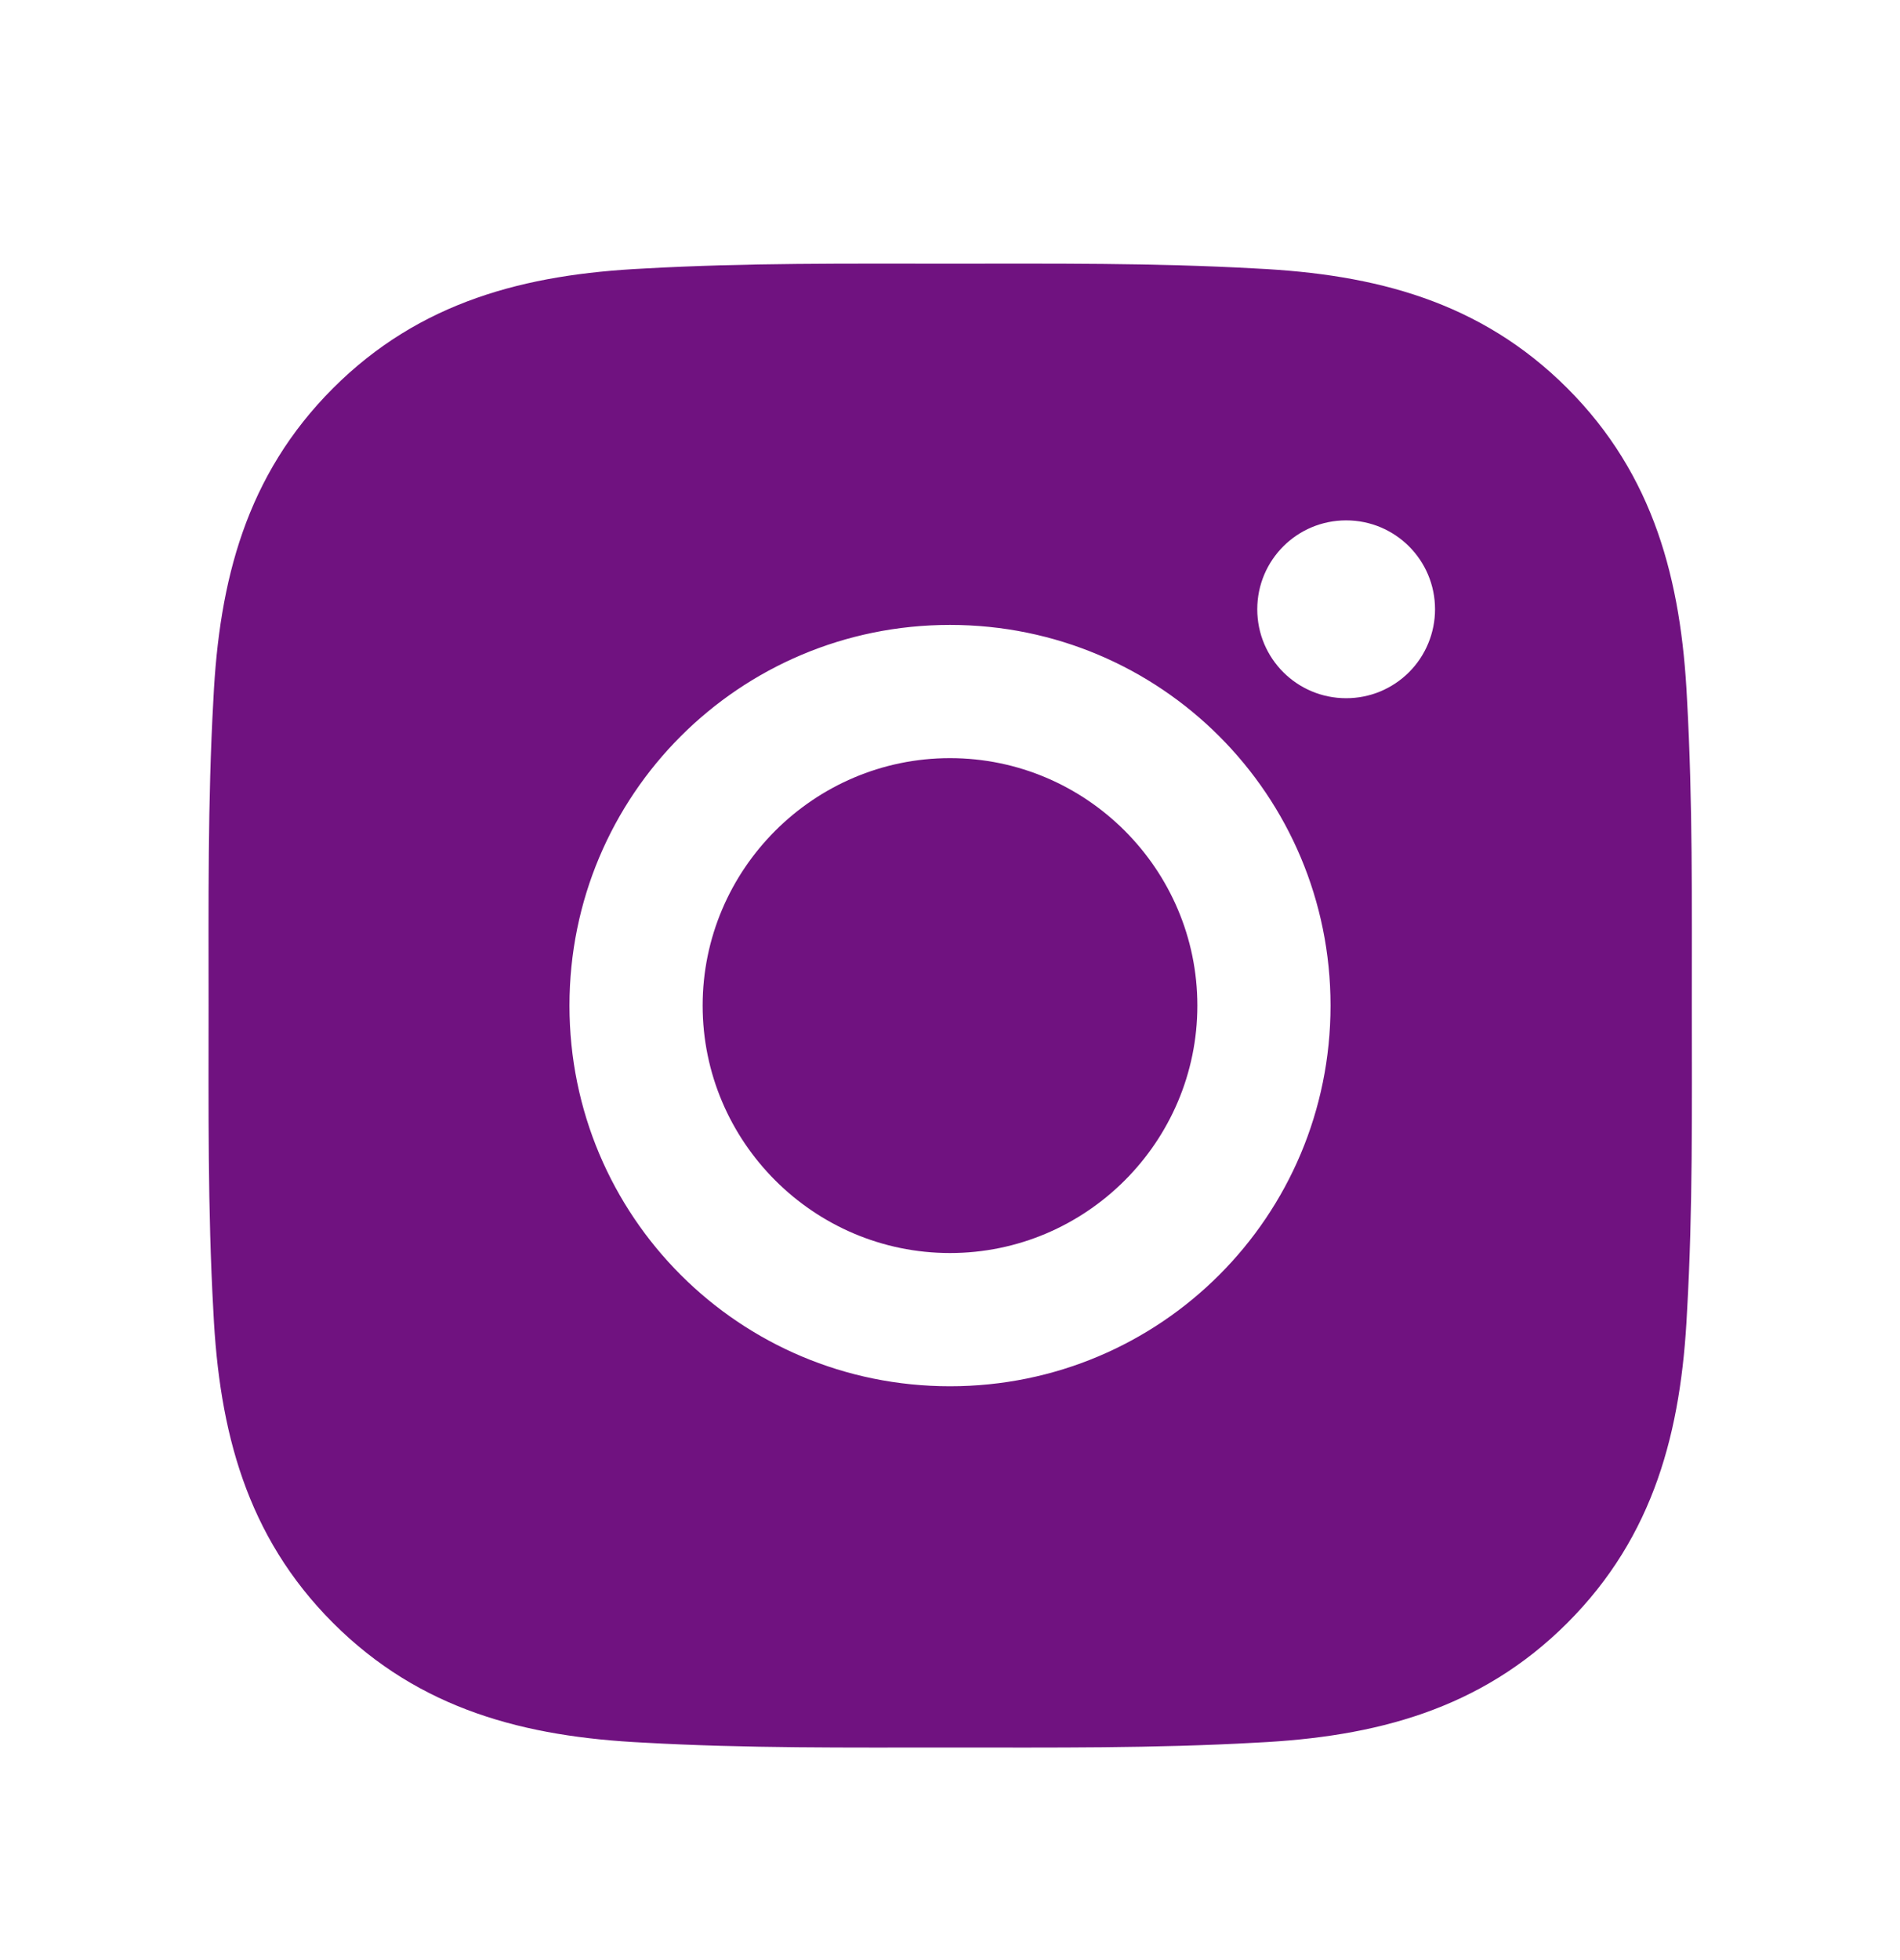 <svg width="32" height="33" viewBox="0 0 32 33" fill="none" xmlns="http://www.w3.org/2000/svg">
<path d="M16 12.764C13.706 12.764 11.834 14.636 11.834 16.93C11.834 19.224 13.706 21.096 16 21.096C18.294 21.096 20.166 19.224 20.166 16.93C20.166 14.636 18.294 12.764 16 12.764ZM28.494 16.93C28.494 15.205 28.509 13.496 28.413 11.774C28.316 9.774 27.859 7.999 26.397 6.536C24.931 5.071 23.159 4.618 21.159 4.521C19.434 4.424 17.725 4.439 16.003 4.439C14.278 4.439 12.569 4.424 10.847 4.521C8.847 4.618 7.072 5.074 5.609 6.536C4.144 8.002 3.691 9.774 3.594 11.774C3.497 13.499 3.513 15.208 3.513 16.93C3.513 18.652 3.497 20.364 3.594 22.086C3.691 24.086 4.147 25.861 5.609 27.324C7.075 28.789 8.847 29.242 10.847 29.339C12.572 29.436 14.281 29.421 16.003 29.421C17.728 29.421 19.438 29.436 21.159 29.339C23.159 29.242 24.934 28.786 26.397 27.324C27.863 25.858 28.316 24.086 28.413 22.086C28.512 20.364 28.494 18.655 28.494 16.93ZM16 23.339C12.453 23.339 9.591 20.477 9.591 16.93C9.591 13.383 12.453 10.521 16 10.521C19.547 10.521 22.409 13.383 22.409 16.93C22.409 20.477 19.547 23.339 16 23.339ZM22.672 11.755C21.844 11.755 21.175 11.086 21.175 10.258C21.175 9.43 21.844 8.761 22.672 8.761C23.5 8.761 24.169 9.43 24.169 10.258C24.169 10.455 24.13 10.65 24.055 10.831C23.98 11.013 23.87 11.178 23.731 11.317C23.592 11.456 23.427 11.566 23.245 11.642C23.063 11.717 22.869 11.755 22.672 11.755Z" fill="#701280"/>
</svg>
